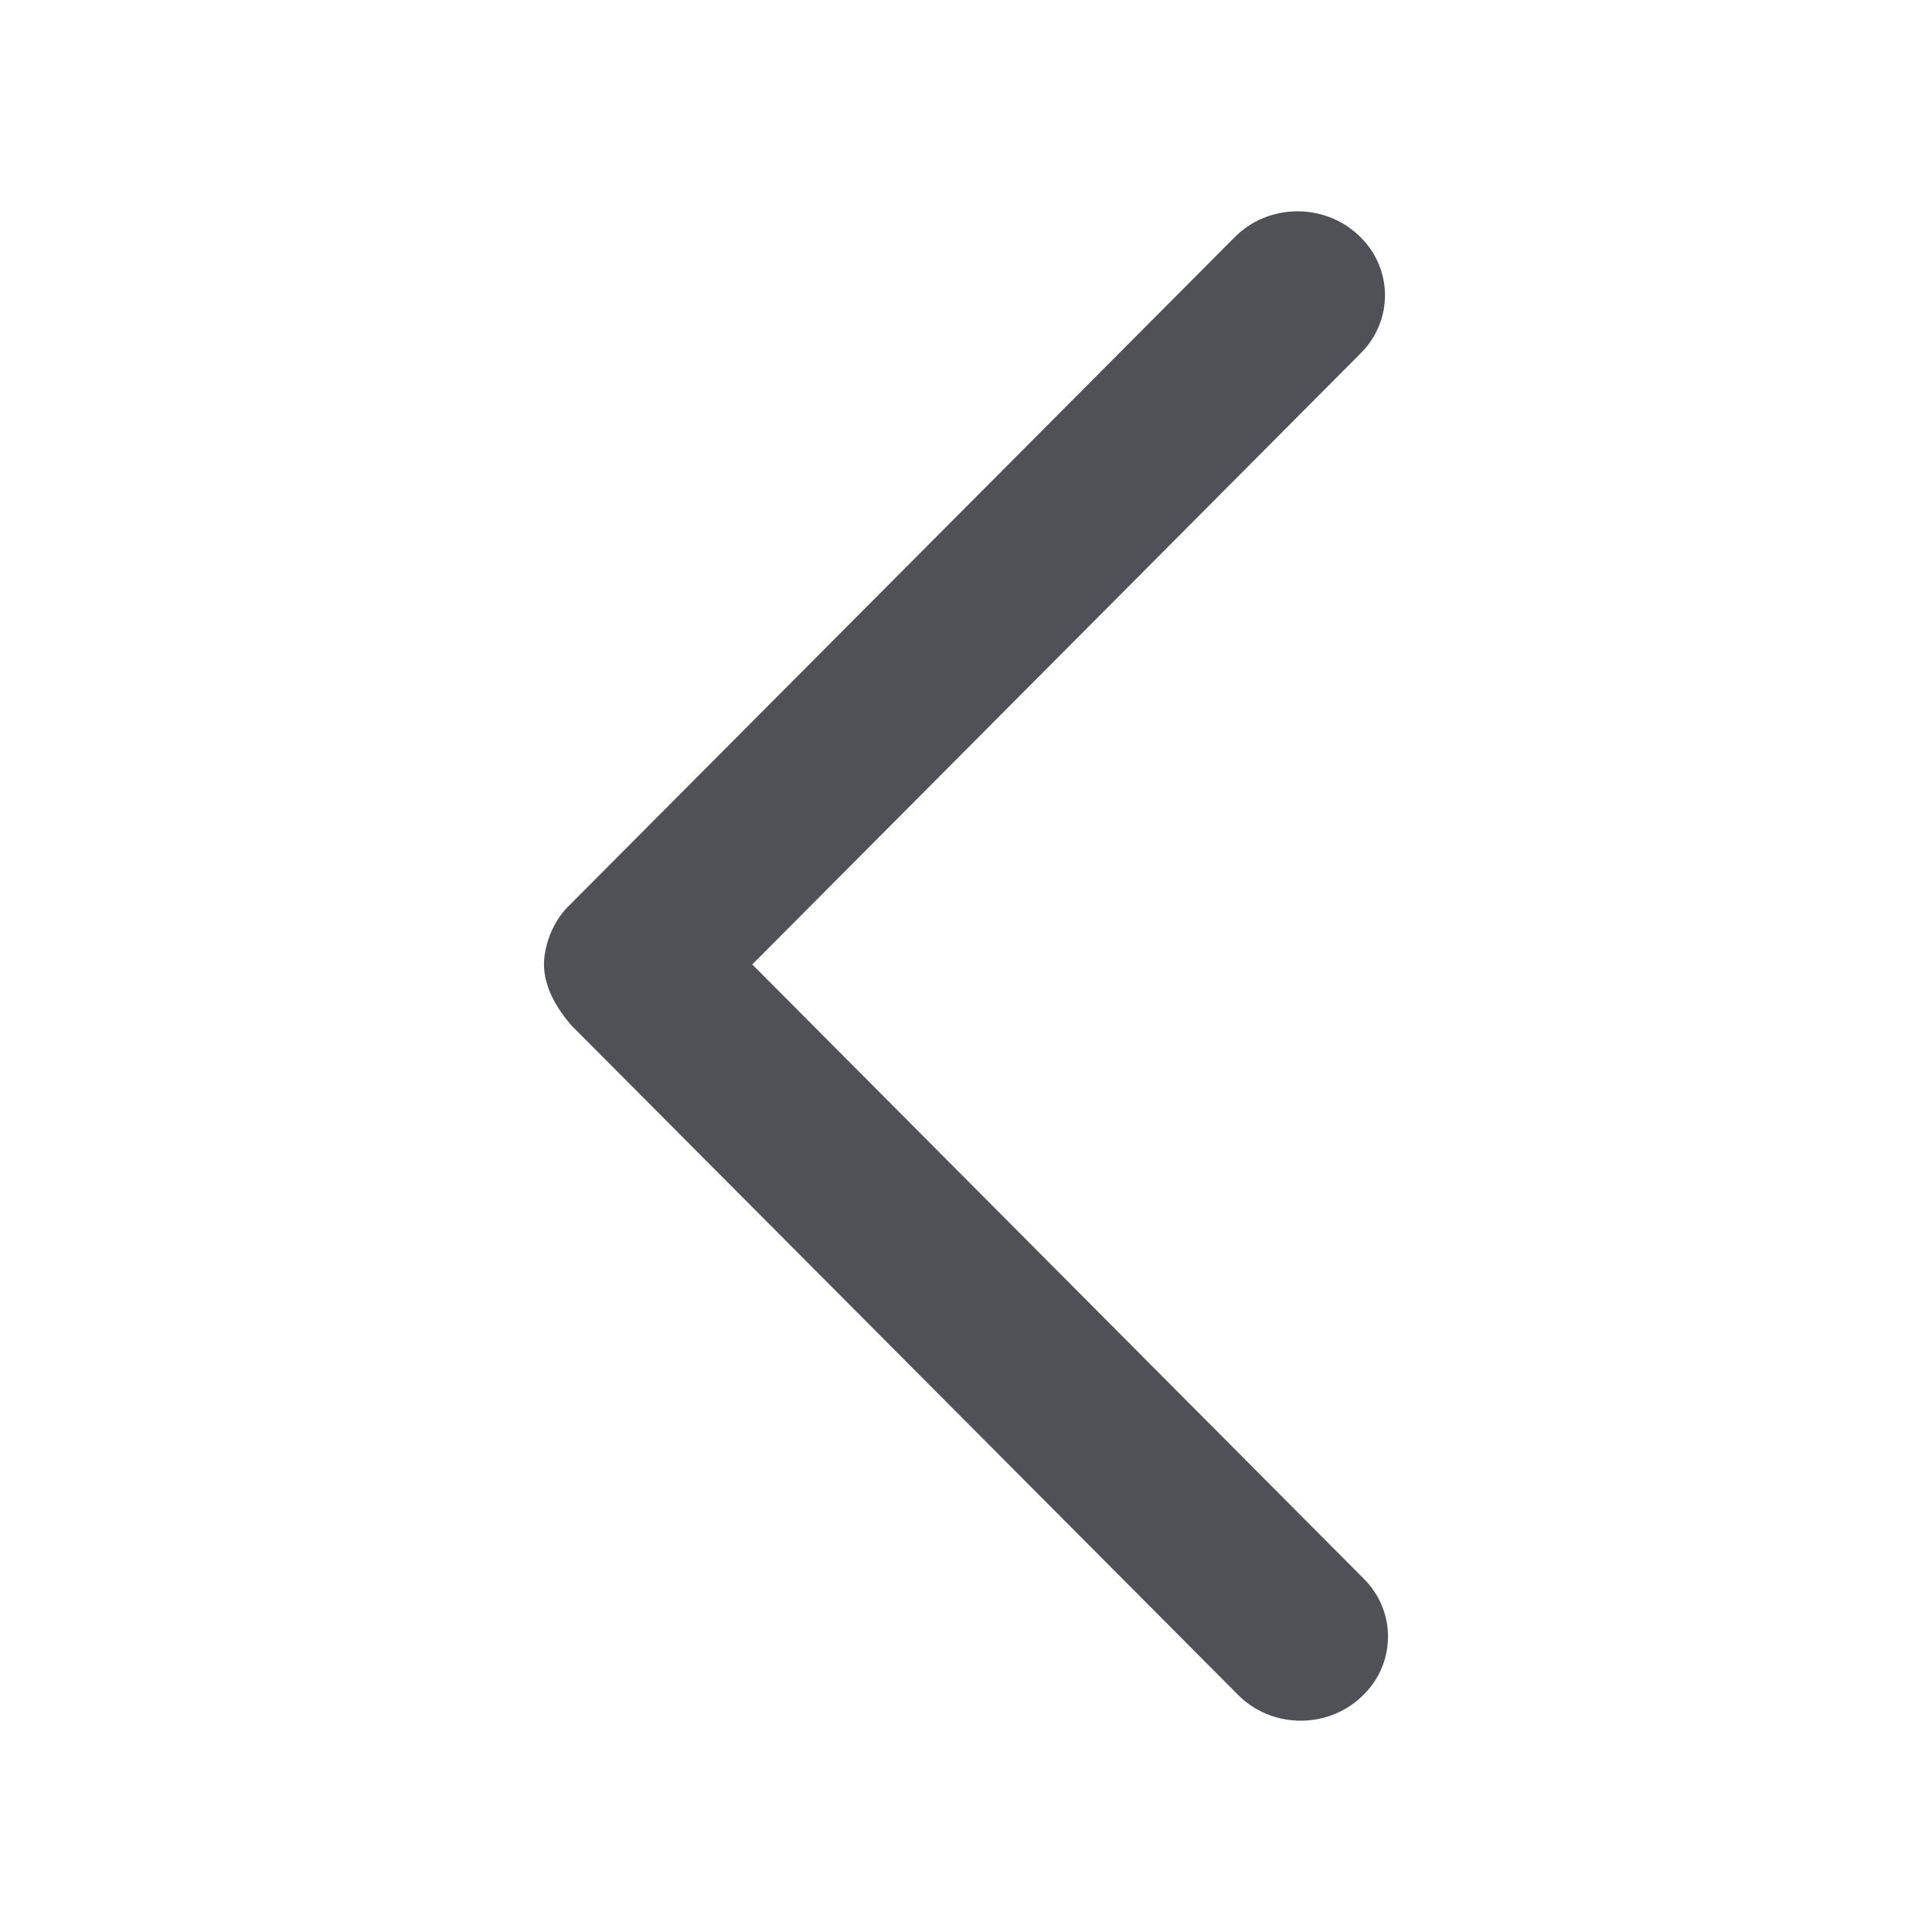 <svg width="32" height="32" viewBox="0 0 32 32" fill="none" xmlns="http://www.w3.org/2000/svg">
<path d="M20.504 28.07L9.468 16.988C9.144 16.617 9.01 16.269 9.01 15.974C9.01 15.678 9.144 15.28 9.413 15.012L20.449 3.93C21 3.373 21.916 3.355 22.492 3.888C23.072 4.417 23.091 5.301 22.535 5.854L12.46 15.974L22.585 26.145C23.141 26.696 23.122 27.582 22.542 28.112C21.968 28.645 21.052 28.627 20.504 28.07Z" fill="#4F5157"/>
</svg>
